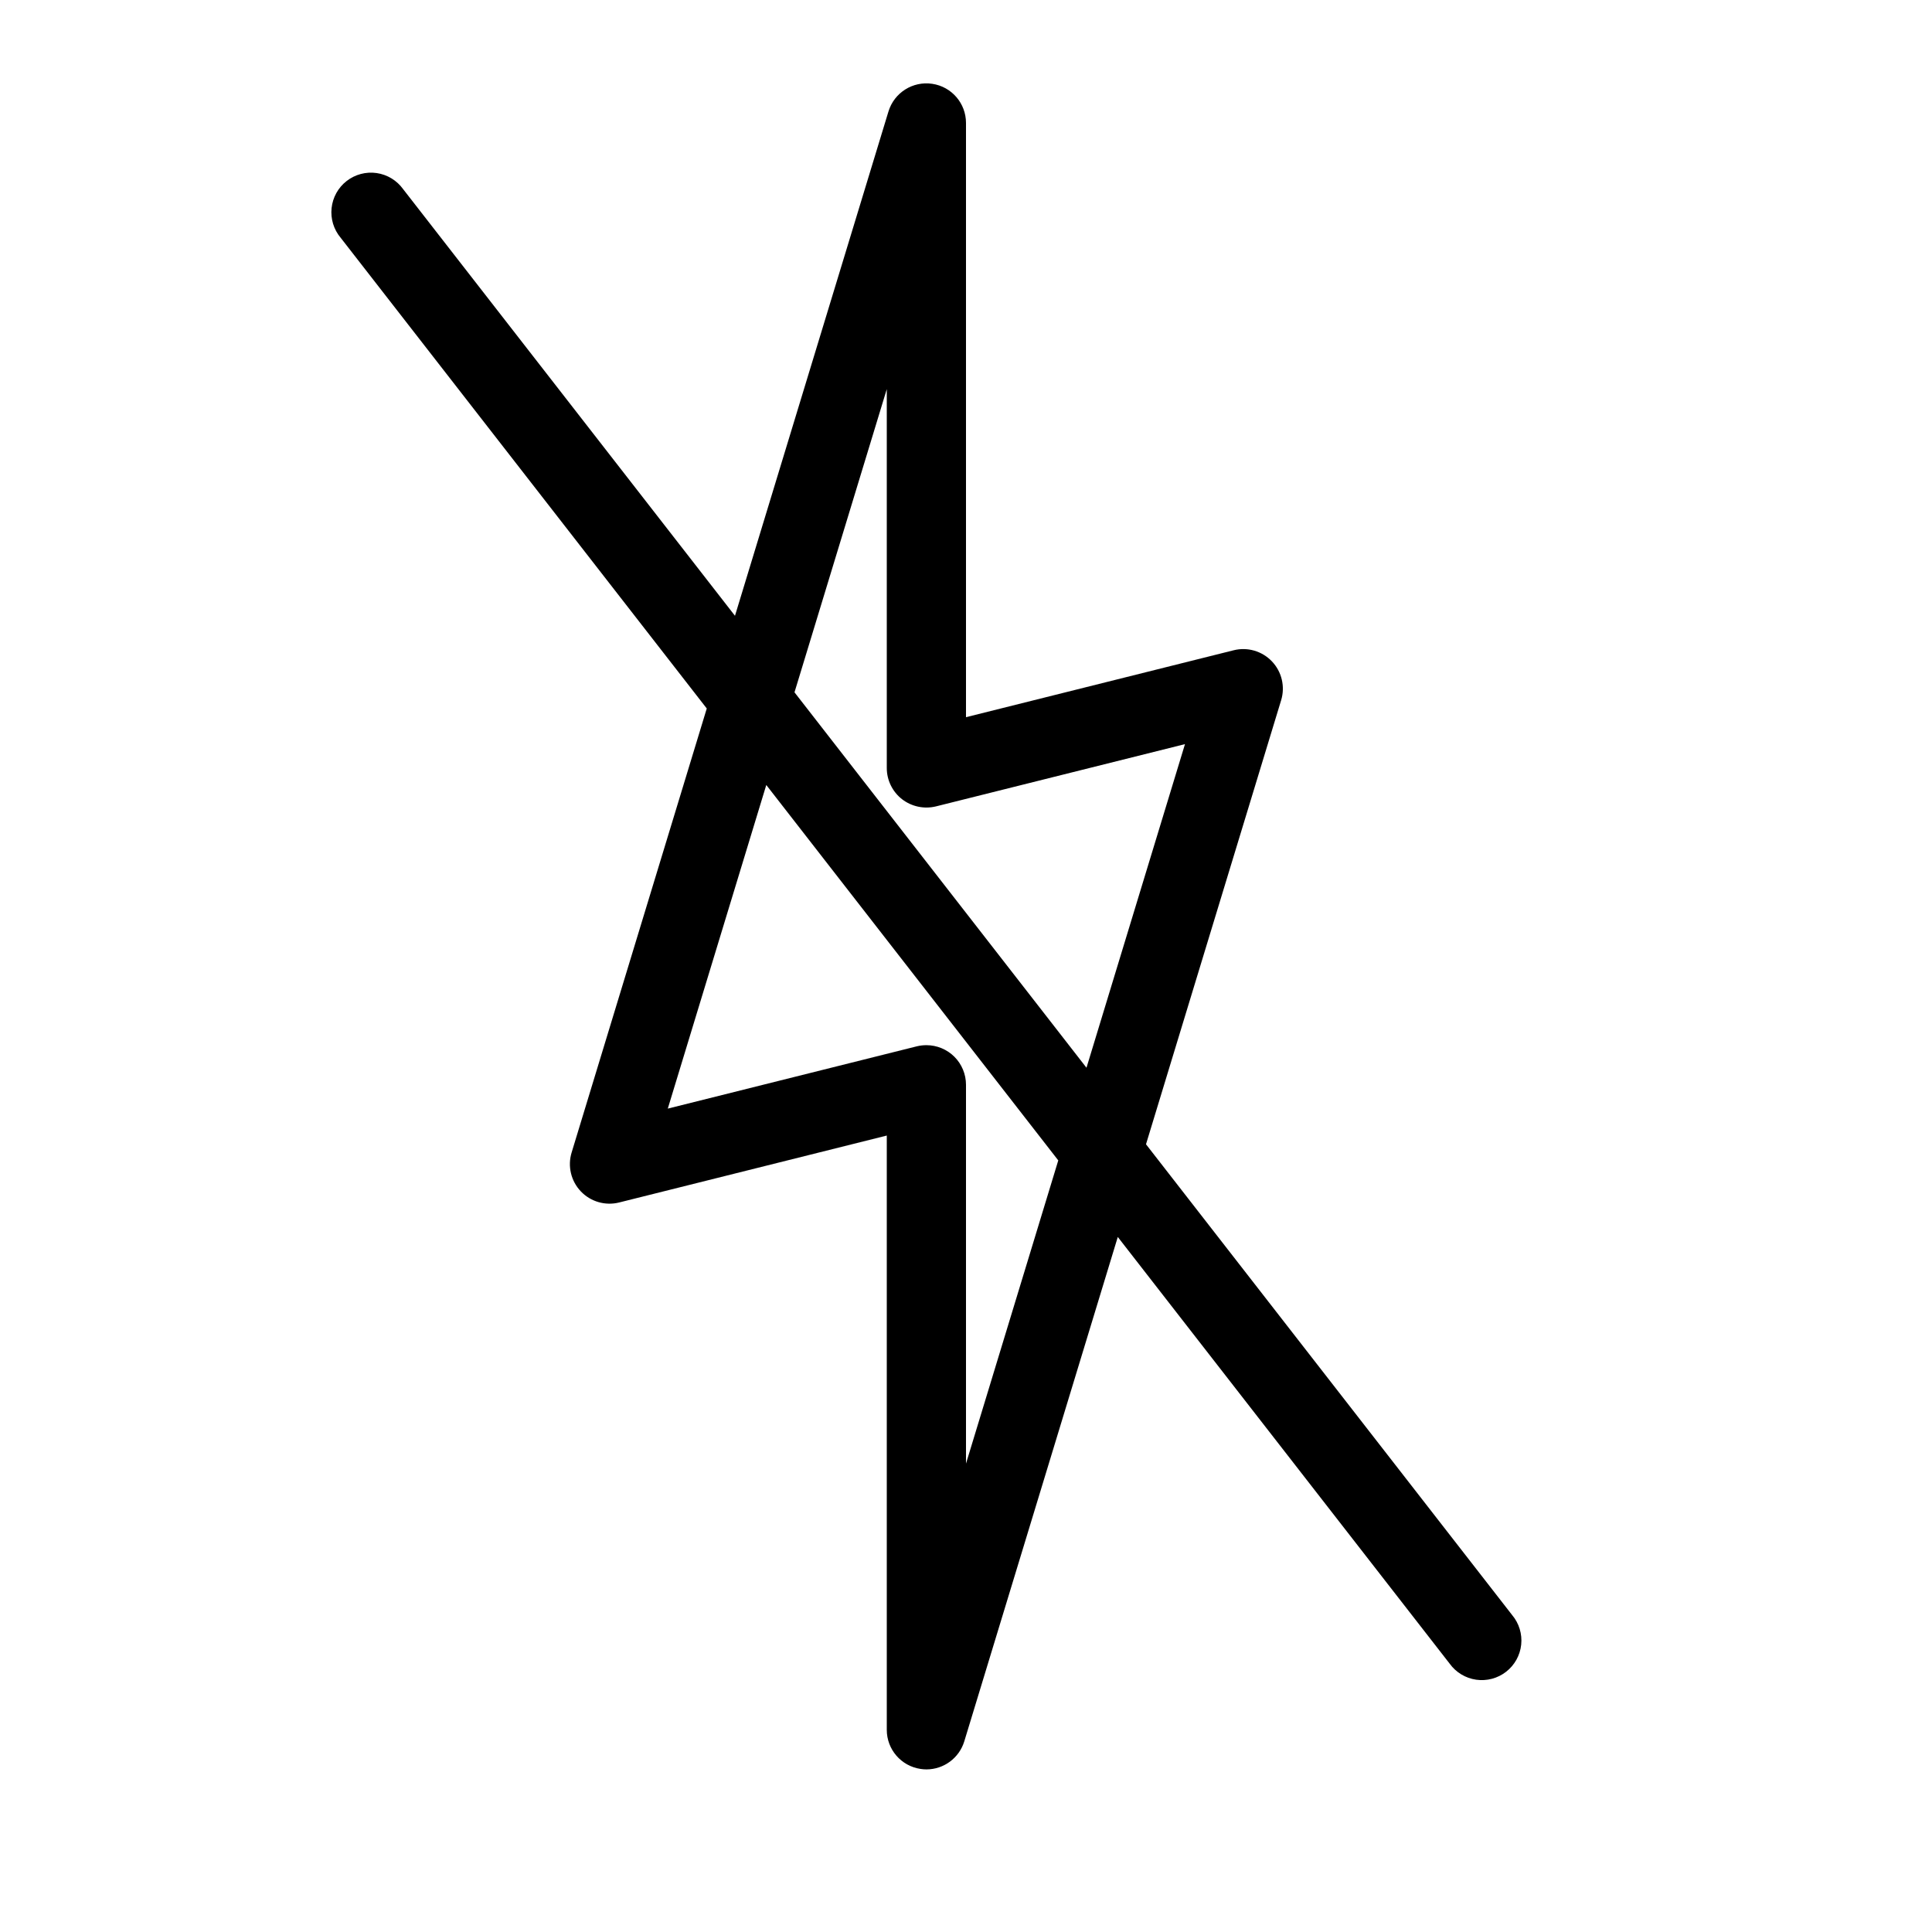 <?xml version="1.0" encoding="UTF-8"?>
<!-- Uploaded to: ICON Repo, www.iconrepo.com, Generator: ICON Repo Mixer Tools -->
<svg fill="#000000" width="800px" height="800px" version="1.1" viewBox="144 144 512 512" xmlns="http://www.w3.org/2000/svg">
 <path d="m391.05 166.21c-5.144-0.77-10.074 2.344-11.594 7.32l-40.68 133.66-87.938-113.06c-1.664-2.316-4.199-3.859-7.023-4.269-2.824-0.406-5.691 0.352-7.945 2.102s-3.695 4.344-3.996 7.184c-0.301 2.836 0.566 5.672 2.402 7.859l97.023 124.75-35.812 117.67c-1.105 3.617-0.176 7.555 2.434 10.297 2.609 2.742 6.492 3.867 10.164 2.945l70.922-17.734v157.48c-0.008 5.199 3.805 9.613 8.949 10.371 0.512 0.082 1.035 0.121 1.555 0.125 4.617-0.004 8.691-3.027 10.035-7.441l40.68-133.66 87.938 113.06c1.664 2.32 4.199 3.859 7.023 4.269 2.824 0.406 5.695-0.352 7.945-2.102 2.254-1.75 3.699-4.344 4-7.18 0.301-2.84-0.57-5.676-2.406-7.859l-97.023-124.75 35.812-117.67c1.105-3.621 0.176-7.555-2.434-10.297-2.609-2.746-6.492-3.871-10.16-2.949l-70.922 17.734v-157.48c0.004-5.199-3.805-9.617-8.949-10.375zm8.949 365.66v-100.39c0-2.785-1.102-5.457-3.07-7.426-1.973-1.969-4.641-3.074-7.426-3.07-0.859 0-1.711 0.102-2.543 0.305l-65.988 16.504 26.102-85.762 77.379 99.488zm58.035-190.67-26.105 85.762-77.379-99.488 24.457-80.348v100.39c-0.004 3.234 1.488 6.289 4.039 8.281 2.551 1.969 5.863 2.672 8.996 1.906z"/>
</svg>